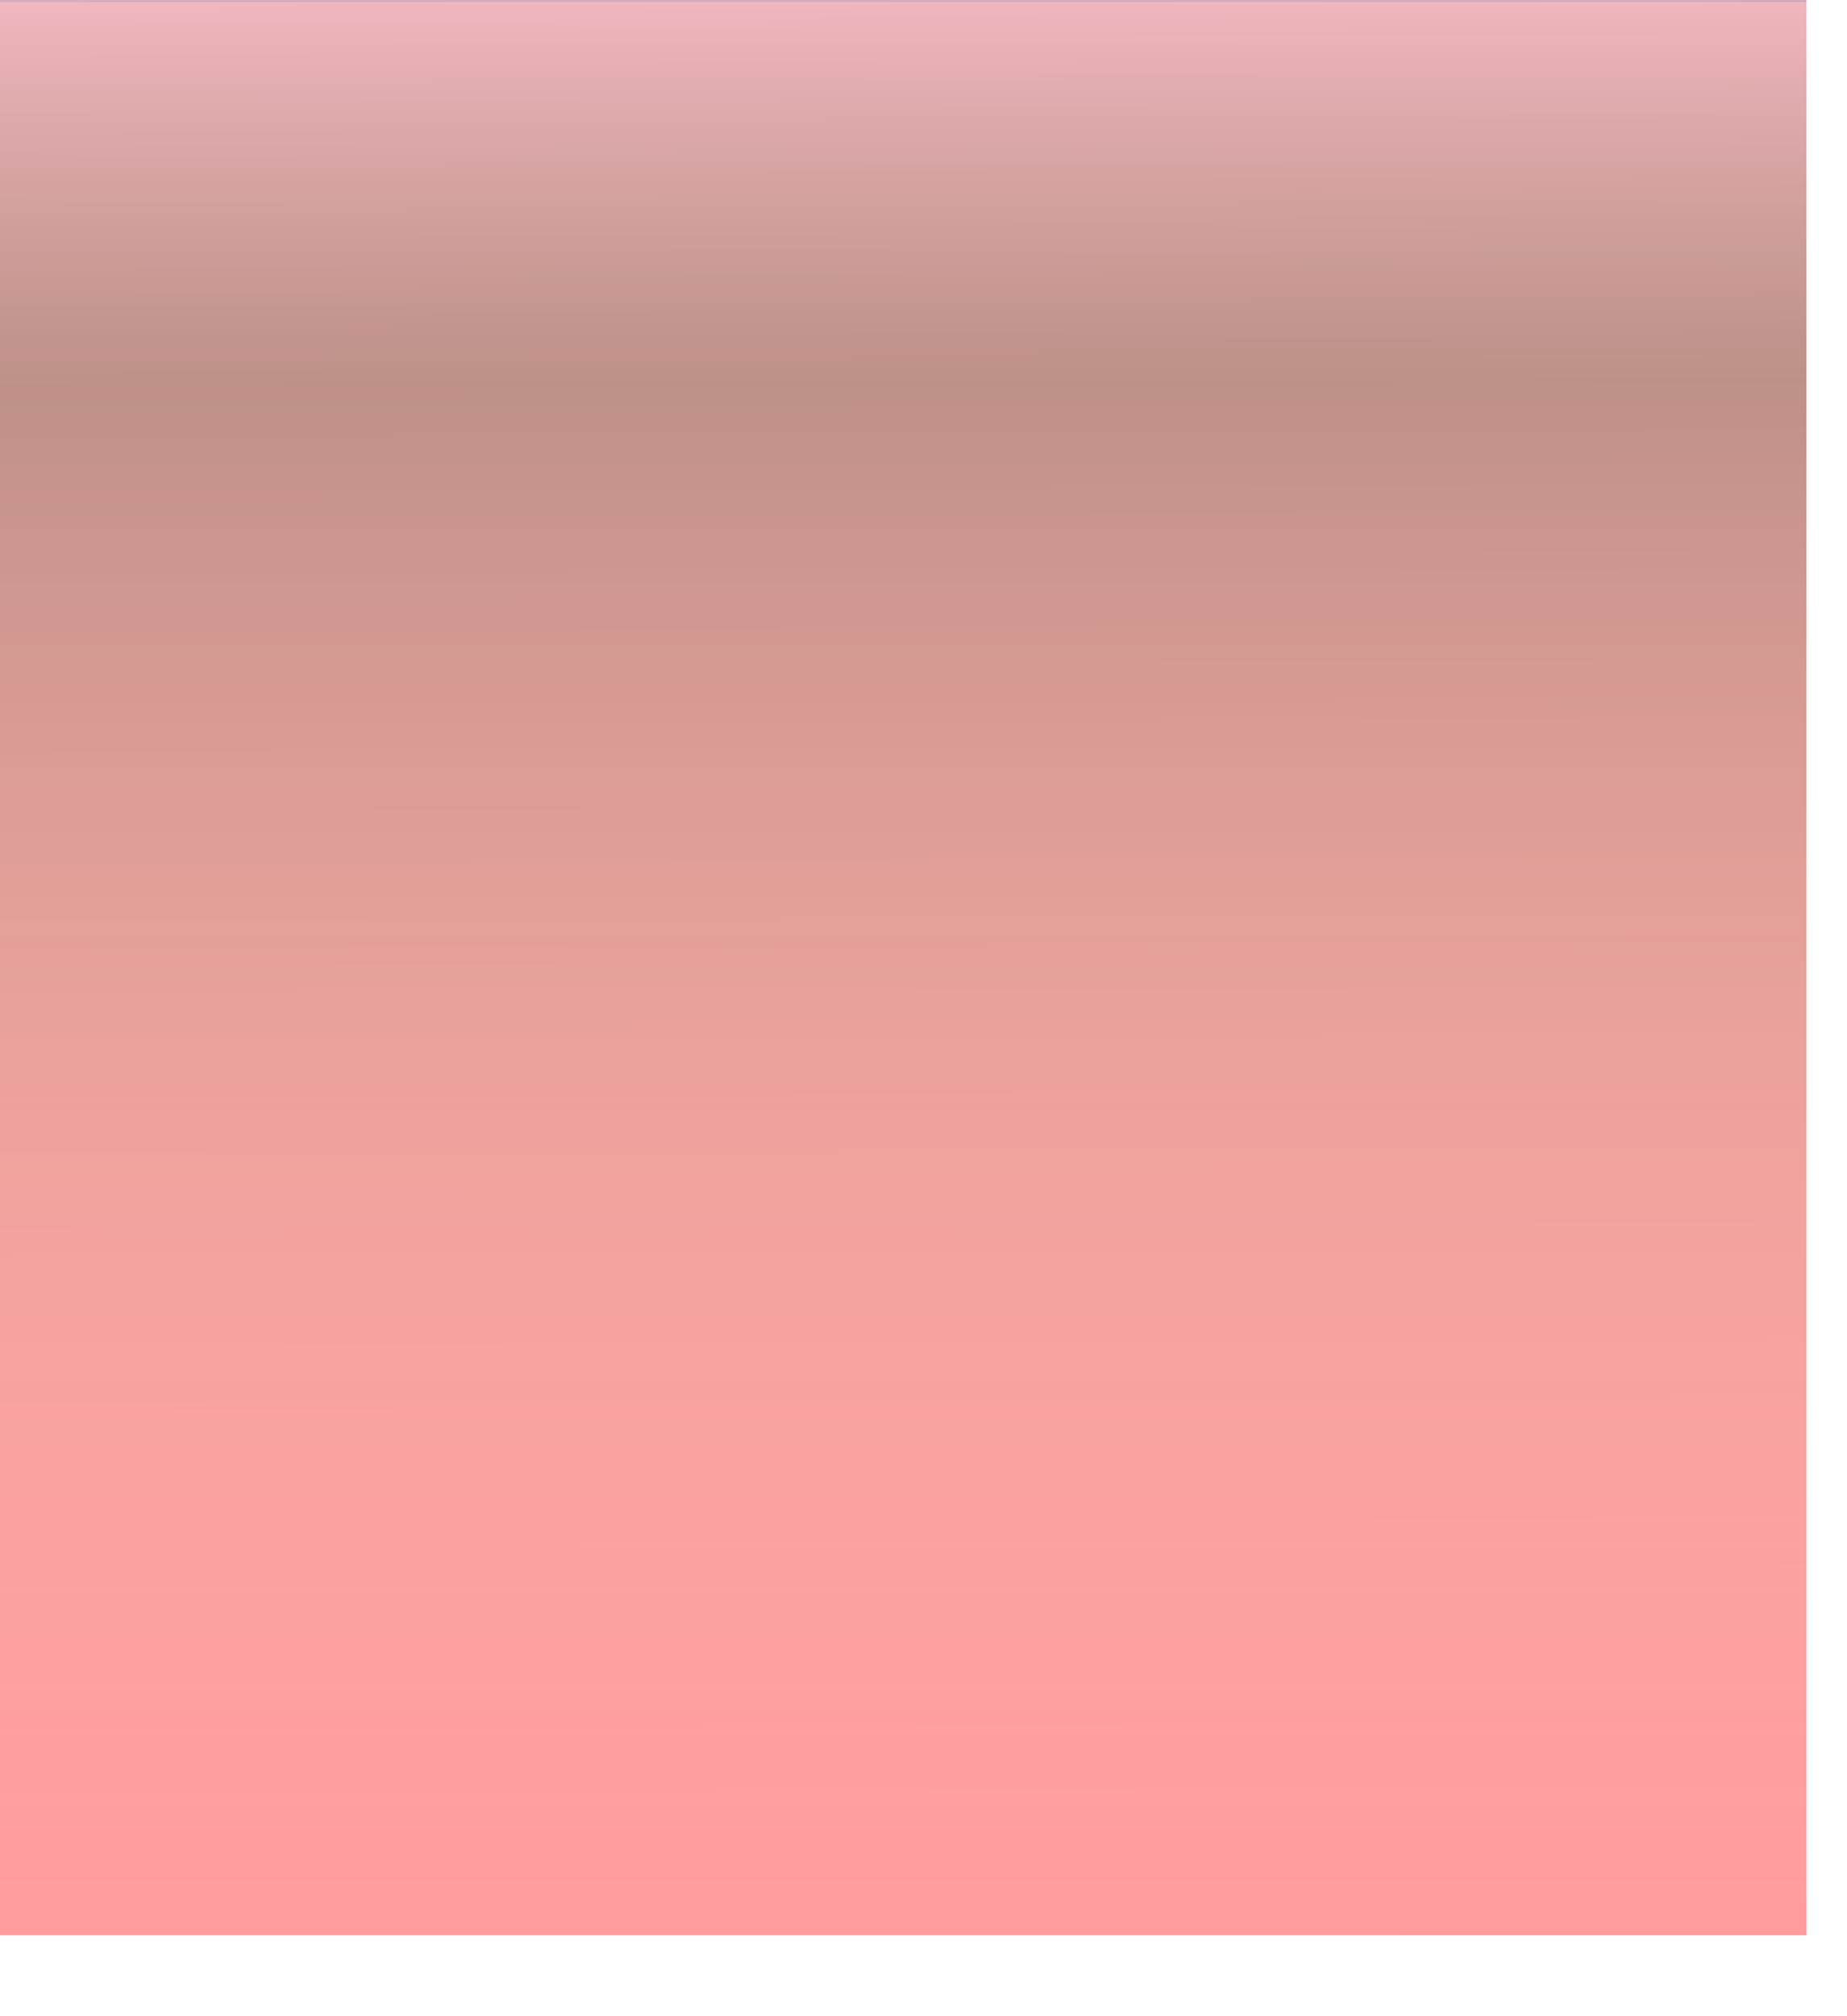 <svg width="22" height="24" viewBox="0 0 22 24" fill="none" xmlns="http://www.w3.org/2000/svg">
<rect x="21.516" y="23.034" width="23.034" height="23.034" transform="rotate(180 21.516 23.034)" fill="url(#paint0_linear_1419_2447)"/>
<g style="mix-blend-mode:color-burn" filter="url(#filter0_b_1419_2447)">
<rect x="21.516" y="23.034" width="23.034" height="23.01" transform="rotate(180 21.516 23.034)" fill="url(#paint1_linear_1419_2447)"/>
</g>
<defs>
<filter id="filter0_b_1419_2447" x="-5.516" y="-3.976" width="31.031" height="31.01" filterUnits="userSpaceOnUse" color-interpolation-filters="sRGB">
<feFlood flood-opacity="0" result="BackgroundImageFix"/>
<feGaussianBlur in="BackgroundImageFix" stdDeviation="2"/>
<feComposite in2="SourceAlpha" operator="in" result="effect1_backgroundBlur_1419_2447"/>
<feBlend mode="normal" in="SourceGraphic" in2="effect1_backgroundBlur_1419_2447" result="shape"/>
</filter>
<linearGradient id="paint0_linear_1419_2447" x1="33.261" y1="54.068" x2="33.131" y2="17.065" gradientUnits="userSpaceOnUse">
<stop stop-color="#FF7676"/>
<stop offset="0.188" stop-color="#FFCBF0"/>
<stop offset="0.339" stop-color="#052807"/>
<stop offset="0.812" stop-color="#FFC69C"/>
<stop offset="0.85" stop-color="#D47C4E"/>
<stop offset="1" stop-color="#E7BFFF"/>
</linearGradient>
<linearGradient id="paint1_linear_1419_2447" x1="33.033" y1="23.034" x2="33.033" y2="94.351" gradientUnits="userSpaceOnUse">
<stop stop-color="#FF9B9B"/>
<stop offset="1" stop-color="white" stop-opacity="0"/>
</linearGradient>
</defs>
</svg>

